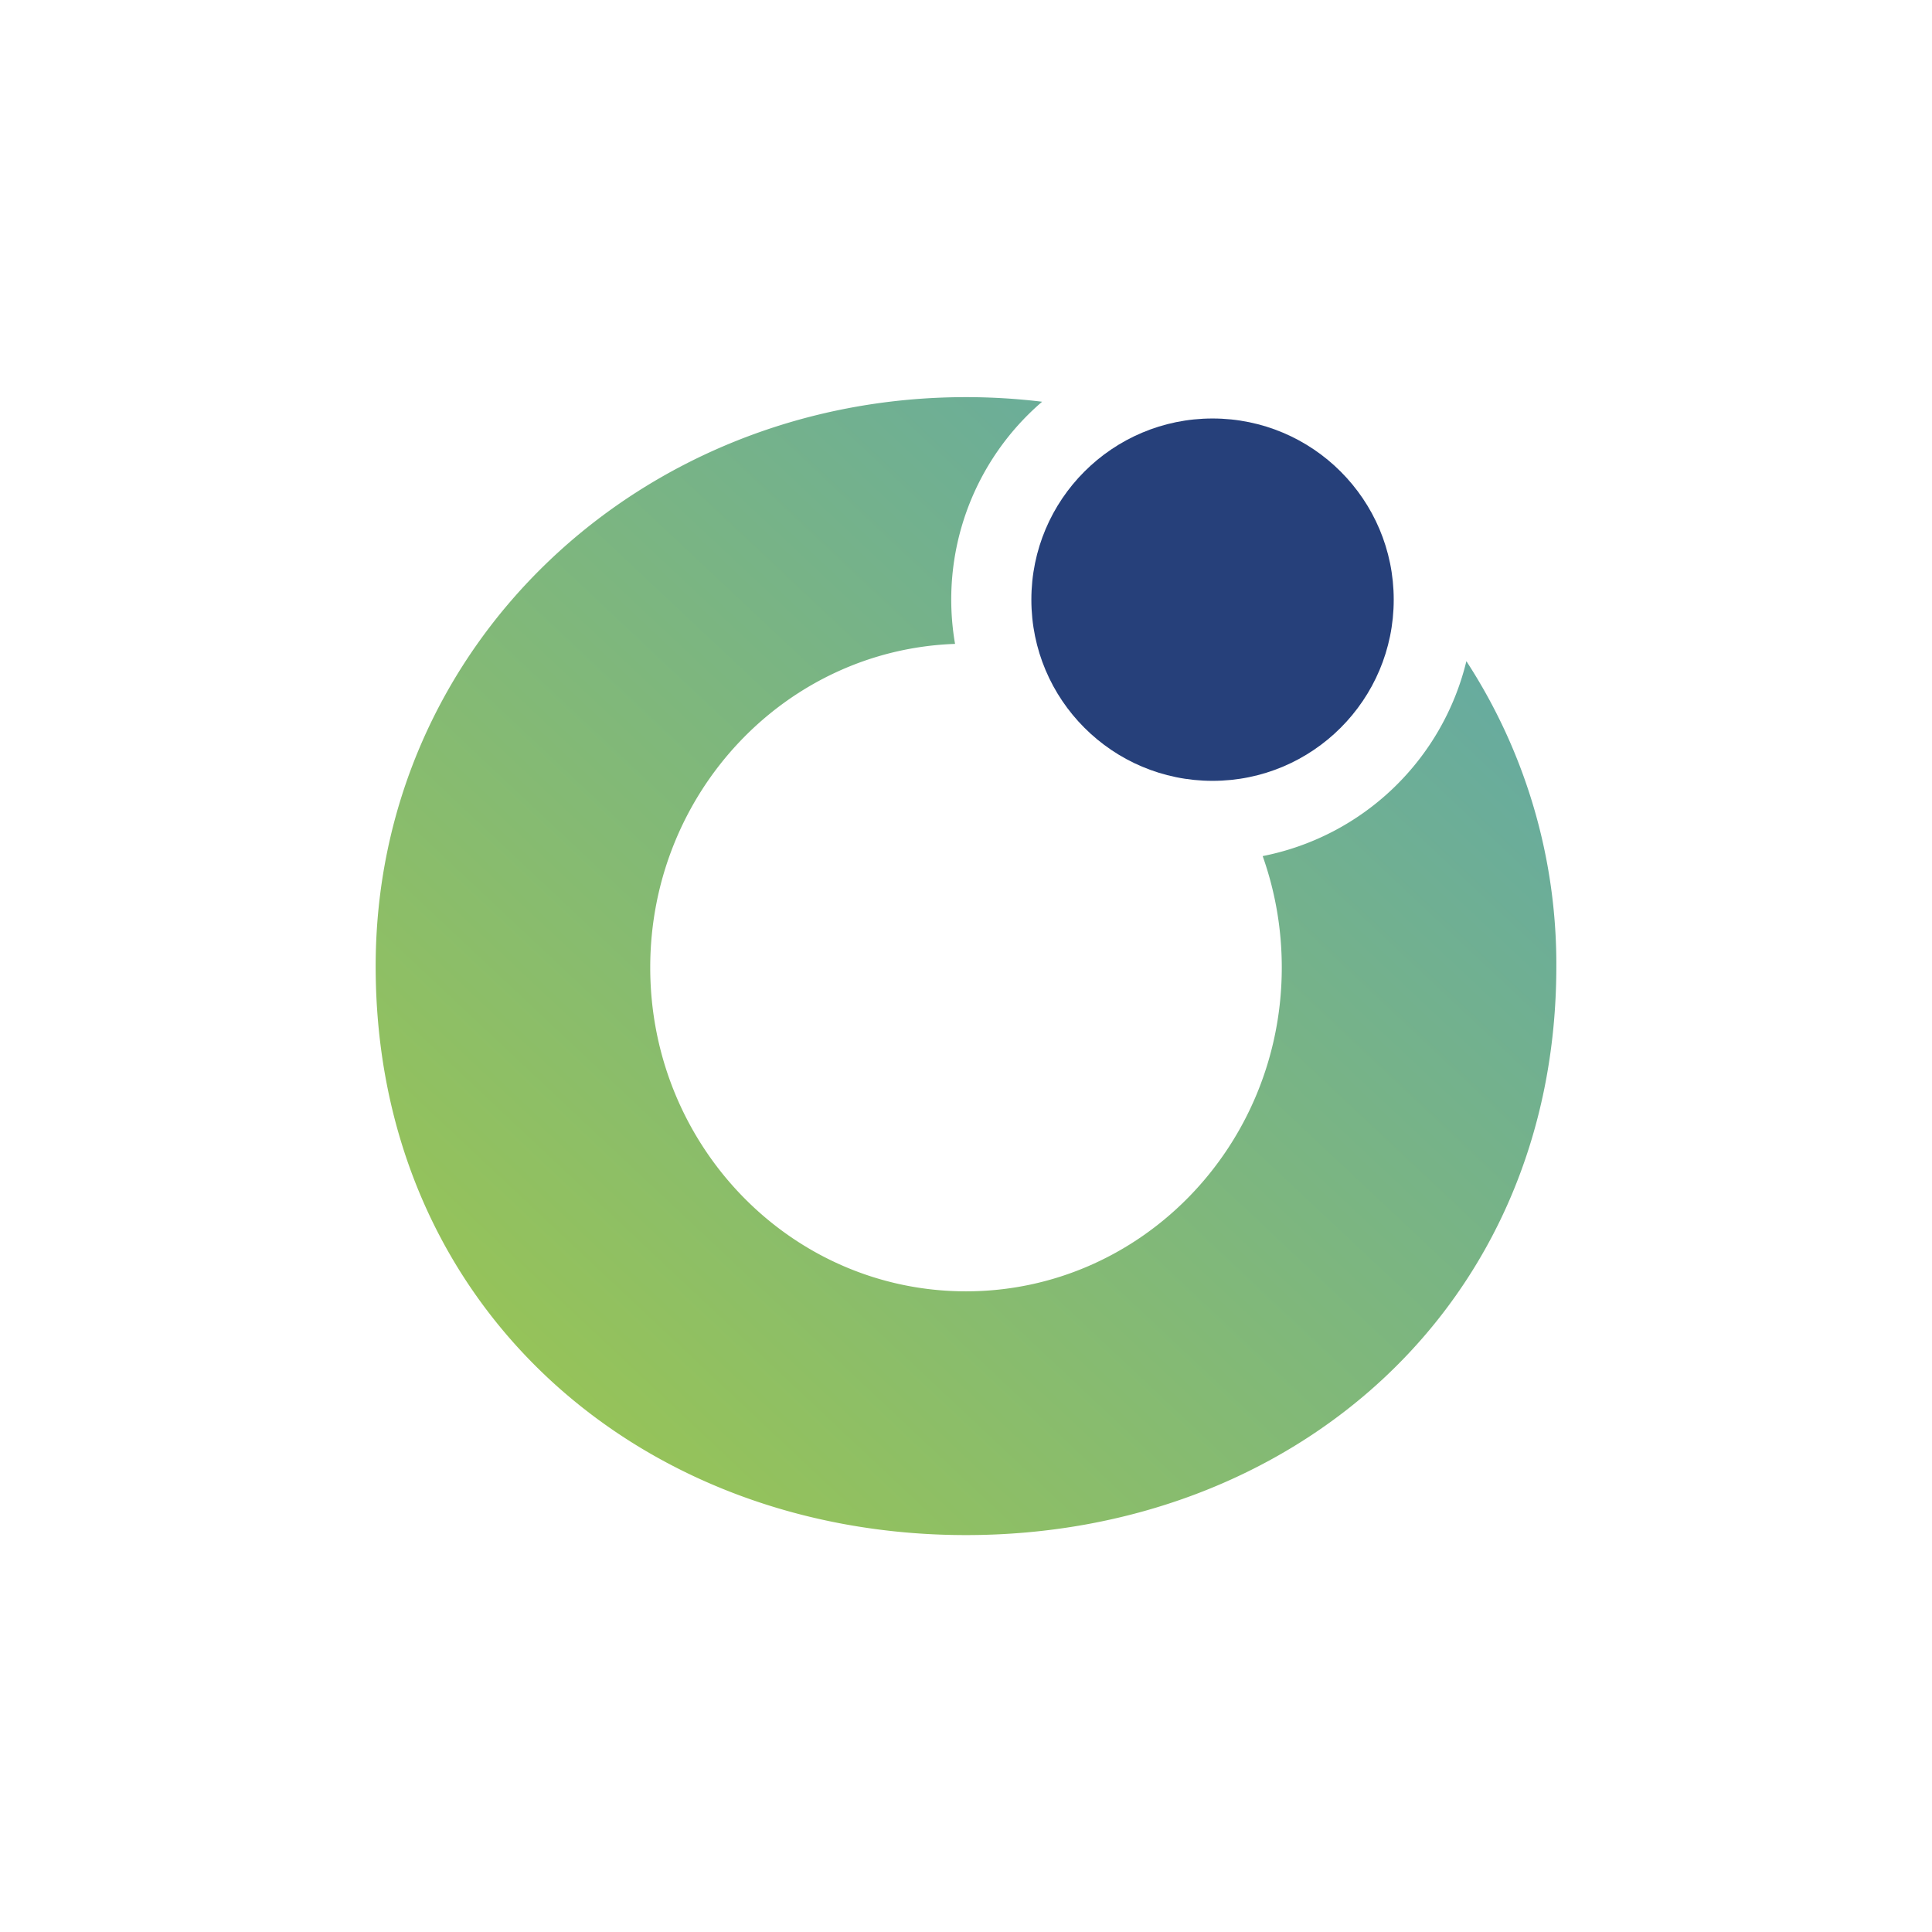 <svg xmlns="http://www.w3.org/2000/svg" viewBox="0 0 18 18">
  <rect x="0" y="0" width="18" height="18" fill="#808080" stroke="none"/>
  <g clip-path="url(#a)">
    <path fill="#fff" d="M0 0h18v18H0V0Z"/>
    <circle cx="11.297" cy="5.587" r="1.688" fill="#26407A"/>
    <path fill="#fff" fill-rule="evenodd" d="M9.71 3.743A5.897 5.897 0 0 0 9 3.7c-3.038 0-5.5 2.312-5.5 5.302 0 3.176 2.462 5.3 5.5 5.3s5.5-2.124 5.5-5.3a5.173 5.173 0 0 0-.838-2.842 2.437 2.437 0 0 1-1.898 1.816c.115.324.178.673.178 1.038 0 1.666-1.317 3.017-2.942 3.017-1.625 0-2.942-1.35-2.942-3.017 0-1.631 1.262-2.96 2.84-3.015a2.428 2.428 0 0 1 .811-2.256Z" clip-rule="evenodd"/>
    <path fill="url(#b)" fill-rule="evenodd" d="M9.71 3.743A5.897 5.897 0 0 0 9 3.7c-3.038 0-5.5 2.312-5.5 5.302 0 3.176 2.462 5.3 5.5 5.3s5.5-2.124 5.5-5.3a5.173 5.173 0 0 0-.838-2.842 2.437 2.437 0 0 1-1.898 1.816c.115.324.178.673.178 1.038 0 1.666-1.317 3.017-2.942 3.017-1.625 0-2.942-1.35-2.942-3.017 0-1.631 1.262-2.96 2.84-3.015a2.428 2.428 0 0 1 .811-2.256Z" clip-rule="evenodd"/>
  </g>
  <defs>
    <linearGradient id="b" x1="14.194" x2="4.865" y1="3.406" y2="13.342" gradientUnits="userSpaceOnUse">
      <stop stop-color="#5DA6AE"/>
      <stop offset="1" stop-color="#98C456"/>
    </linearGradient>
    <clipPath id="a">
      <path fill="#fff" d="M0 0h18v18H0z"/>
    </clipPath>
  </defs>
</svg>
